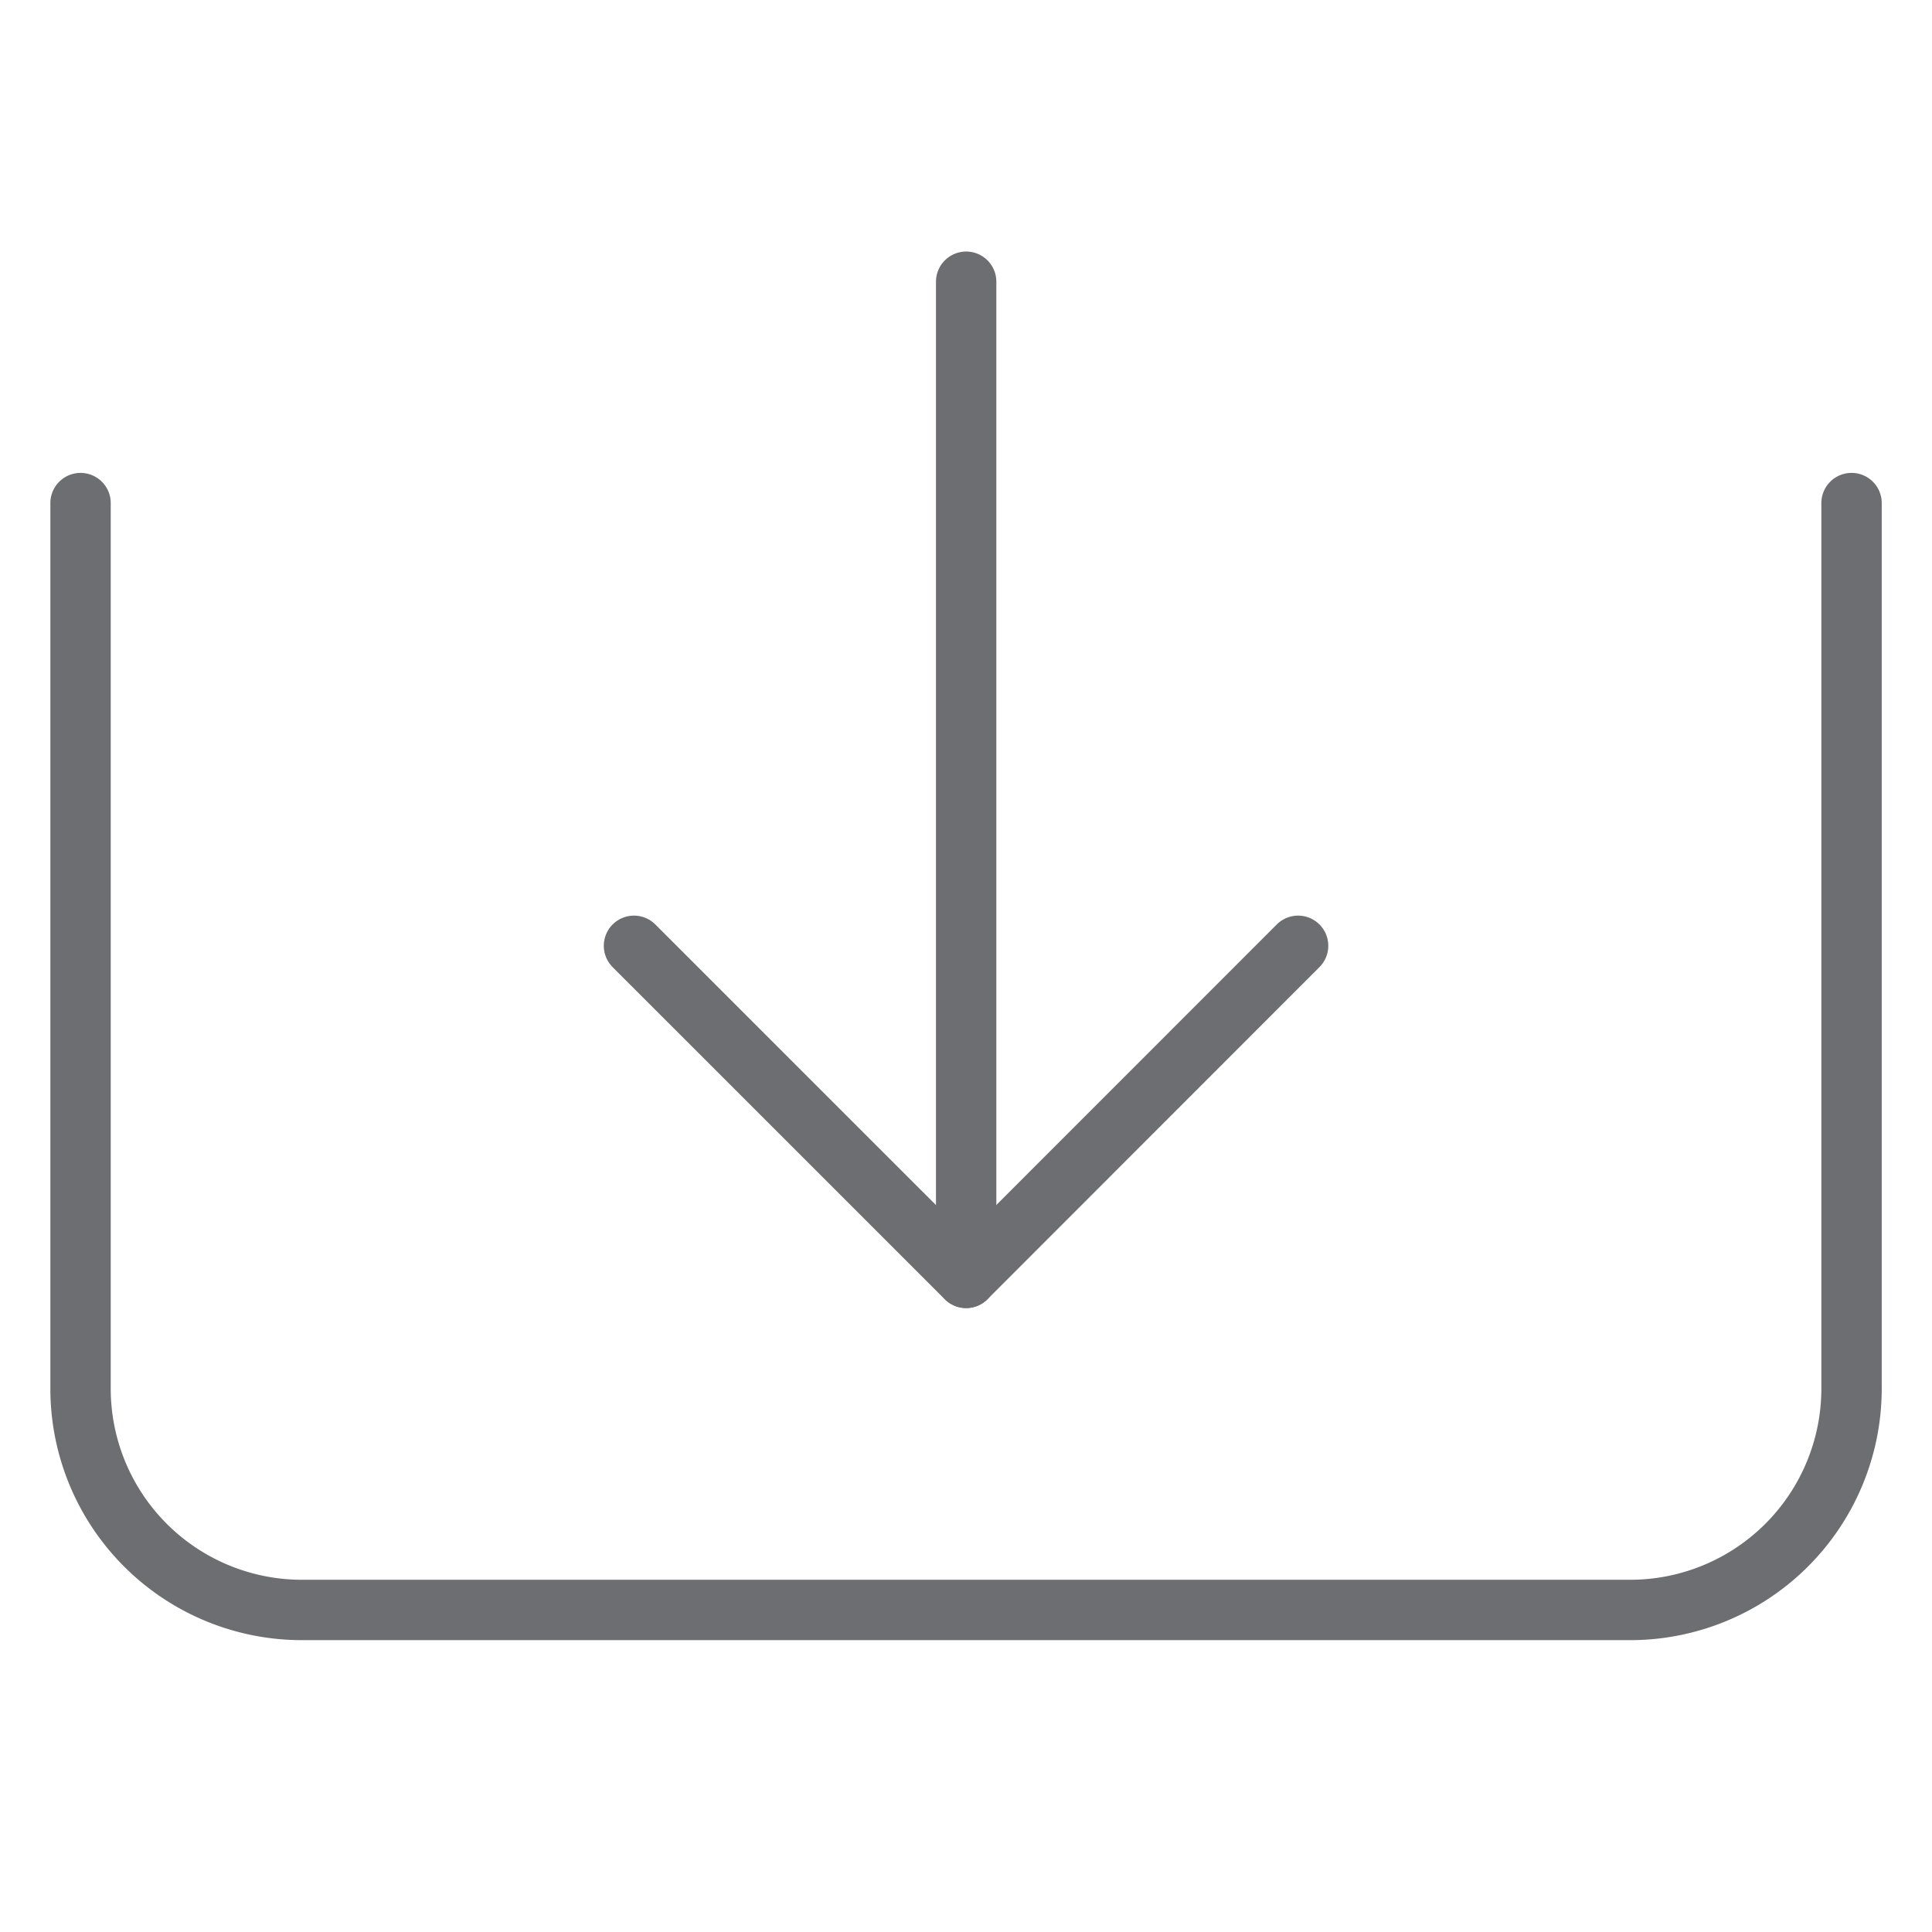 <svg xmlns="http://www.w3.org/2000/svg" xmlns:xlink="http://www.w3.org/1999/xlink" width="48" height="48" viewBox="0 0 48 48">
  <defs>
    <clipPath id="clip-path">
      <rect id="Retângulo_4363" data-name="Retângulo 4363" width="48" height="48" transform="translate(0 0.004)" fill="#aaa" stroke="#aaa" stroke-width="1.25"/>
    </clipPath>
  </defs>
  <g id="ui-import" transform="translate(0 -0.004)" clip-path="url(#clip-path)">
    <g id="Grupo_26480" data-name="Grupo 26480" transform="translate(25.583 24.684)">
      <path id="Stroke_3151" data-name="Stroke 3151" d="M258.889,2247.329v22a5.5,5.5,0,0,1-5.5,5.5h-33a5.5,5.5,0,0,1-5.5-5.5v-22" transform="translate(-238.471 -2259.51)" fill="none" stroke="#6d6e71" stroke-linecap="round" stroke-linejoin="round" stroke-width="1.5"/>
      <path id="Stroke_3153" data-name="Stroke 3153" d="M224.89,2269.577v-24.749" transform="translate(-226.469 -2262.509)" fill="none" stroke="#6d6e71" stroke-linecap="round" stroke-linejoin="round" stroke-width="1.5"/>
      <path id="Stroke_3155" data-name="Stroke 3155" d="M221.139,2252.329l8.252,8.251,8.248-8.251" transform="translate(-230.971 -2253.511)" fill="none" stroke="#6d6e71" stroke-linecap="round" stroke-linejoin="round" stroke-width="1.5"/>
    </g>
  </g>
</svg>
